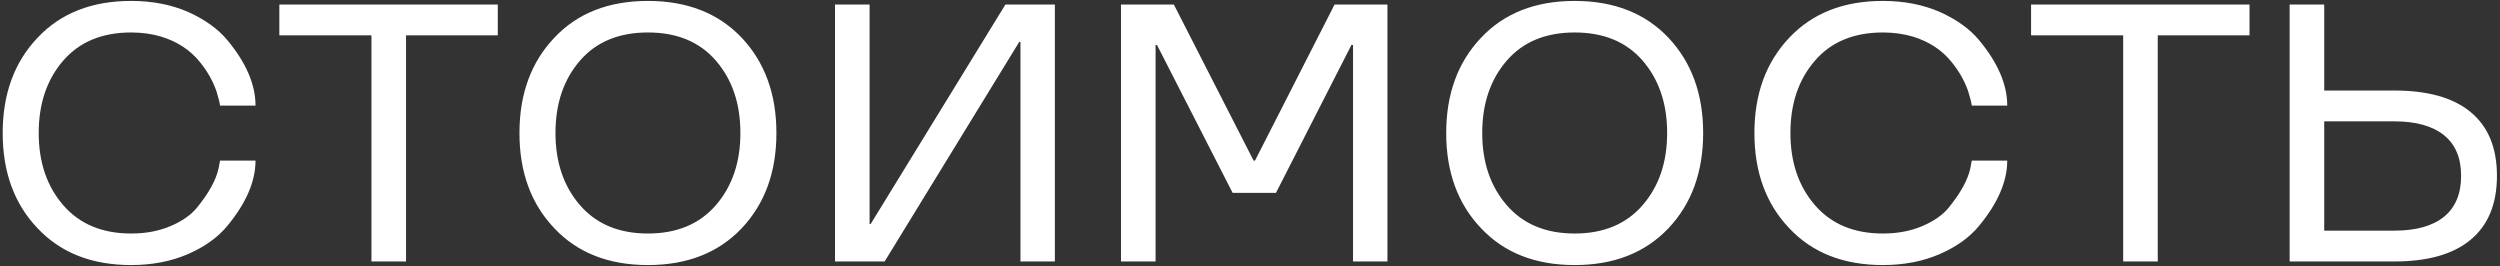 <?xml version="1.0" encoding="UTF-8"?> <svg xmlns="http://www.w3.org/2000/svg" width="545" height="58" viewBox="0 0 545 58" fill="none"><rect x="0" y="0" width="545" height="58" fill="#333333" stroke="none"/><path d="M28.594 50.906C31.823 50.906 34.7 50.359 37.227 49.266C39.727 48.198 41.628 46.87 42.93 45.281C45.534 42.078 47.109 39.214 47.656 36.688L47.969 35.008H55.703C55.703 39.539 53.659 44.279 49.57 49.227C47.513 51.727 44.675 53.771 41.055 55.359C37.357 56.974 33.203 57.781 28.594 57.781C20.026 57.781 13.229 55.112 8.203 49.773C3.125 44.461 0.586 37.534 0.586 28.992C0.586 20.477 3.125 13.55 8.203 8.211C13.229 2.872 20.026 0.203 28.594 0.203C33.203 0.203 37.357 1.01 41.055 2.625C44.727 4.292 47.565 6.336 49.57 8.758C53.659 13.68 55.703 18.432 55.703 23.016H47.969C47.943 22.963 47.917 22.82 47.891 22.586C47.865 22.326 47.786 21.974 47.656 21.531C47.552 21.088 47.396 20.542 47.188 19.891C46.38 17.573 45.143 15.412 43.477 13.406C41.393 10.854 38.607 9.044 35.117 7.977C33.086 7.378 30.912 7.078 28.594 7.078C22.266 7.078 17.331 9.122 13.789 13.211C10.221 17.326 8.438 22.586 8.438 28.992C8.438 35.372 10.221 40.62 13.789 44.734C17.357 48.849 22.292 50.906 28.594 50.906ZM80.977 7.703H60.898V0.984H108.516V7.703H88.516V57H80.977V7.703ZM120.859 49.773C115.781 44.461 113.242 37.534 113.242 28.992C113.242 20.477 115.781 13.55 120.859 8.211C125.885 2.872 132.682 0.203 141.25 0.203C149.792 0.203 156.602 2.872 161.68 8.211C166.732 13.575 169.258 20.503 169.258 28.992C169.258 37.508 166.732 44.435 161.68 49.773C156.602 55.112 149.792 57.781 141.25 57.781C132.682 57.781 125.885 55.112 120.859 49.773ZM141.25 50.906C147.552 50.906 152.487 48.849 156.055 44.734C159.622 40.62 161.406 35.372 161.406 28.992C161.406 22.586 159.622 17.326 156.055 13.211C152.513 9.122 147.578 7.078 141.25 7.078C134.922 7.078 129.987 9.122 126.445 13.211C122.878 17.326 121.094 22.586 121.094 28.992C121.094 35.372 122.878 40.62 126.445 44.734C130.013 48.849 134.948 50.906 141.25 50.906ZM222.461 9.148H222.188L192.852 57H182.031V0.984H189.57V48.836H189.805L219.18 0.984H229.961V57H222.461V9.148ZM278.164 42.039H268.711L252.227 9.812H251.914V57H244.375V0.984H255.898L273.281 35.008H273.594L290.938 0.984H302.461V57H294.961V9.812H294.609L278.164 42.039ZM322.891 49.773C317.812 44.461 315.273 37.534 315.273 28.992C315.273 20.477 317.812 13.55 322.891 8.211C327.917 2.872 334.714 0.203 343.281 0.203C351.823 0.203 358.633 2.872 363.711 8.211C368.763 13.575 371.289 20.503 371.289 28.992C371.289 37.508 368.763 44.435 363.711 49.773C358.633 55.112 351.823 57.781 343.281 57.781C334.714 57.781 327.917 55.112 322.891 49.773ZM343.281 50.906C349.583 50.906 354.518 48.849 358.086 44.734C361.654 40.62 363.438 35.372 363.438 28.992C363.438 22.586 361.654 17.326 358.086 13.211C354.544 9.122 349.609 7.078 343.281 7.078C336.953 7.078 332.018 9.122 328.477 13.211C324.909 17.326 323.125 22.586 323.125 28.992C323.125 35.372 324.909 40.62 328.477 44.734C332.044 48.849 336.979 50.906 343.281 50.906ZM410.469 50.906C413.698 50.906 416.576 50.359 419.102 49.266C421.602 48.198 423.503 46.87 424.805 45.281C427.409 42.078 428.984 39.214 429.531 36.688L429.844 35.008H437.578C437.578 39.539 435.534 44.279 431.445 49.227C429.388 51.727 426.549 53.771 422.93 55.359C419.232 56.974 415.078 57.781 410.469 57.781C401.901 57.781 395.104 55.112 390.078 49.773C385 44.461 382.461 37.534 382.461 28.992C382.461 20.477 385 13.55 390.078 8.211C395.104 2.872 401.901 0.203 410.469 0.203C415.078 0.203 419.232 1.01 422.93 2.625C426.602 4.292 429.44 6.336 431.445 8.758C435.534 13.68 437.578 18.432 437.578 23.016H429.844C429.818 22.963 429.792 22.82 429.766 22.586C429.74 22.326 429.661 21.974 429.531 21.531C429.427 21.088 429.271 20.542 429.062 19.891C428.255 17.573 427.018 15.412 425.352 13.406C423.268 10.854 420.482 9.044 416.992 7.977C414.961 7.378 412.786 7.078 410.469 7.078C404.141 7.078 399.206 9.122 395.664 13.211C392.096 17.326 390.312 22.586 390.312 28.992C390.312 35.372 392.096 40.62 395.664 44.734C399.232 48.849 404.167 50.906 410.469 50.906ZM462.852 7.703H442.773V0.984H490.391V7.703H470.391V57H462.852V7.703ZM499.141 57V0.984H506.68V19.734H521.953C529.297 19.734 534.857 21.31 538.633 24.461C542.435 27.612 544.336 32.234 544.336 38.328C544.336 44.422 542.435 49.057 538.633 52.234C534.857 55.411 529.297 57 521.953 57H499.141ZM521.953 26.453H506.68V50.281H521.953C526.667 50.281 530.273 49.279 532.773 47.273C535.273 45.242 536.523 42.26 536.523 38.328C536.523 34.422 535.273 31.466 532.773 29.461C530.273 27.456 526.667 26.453 521.953 26.453Z" fill="white"></path></svg> 